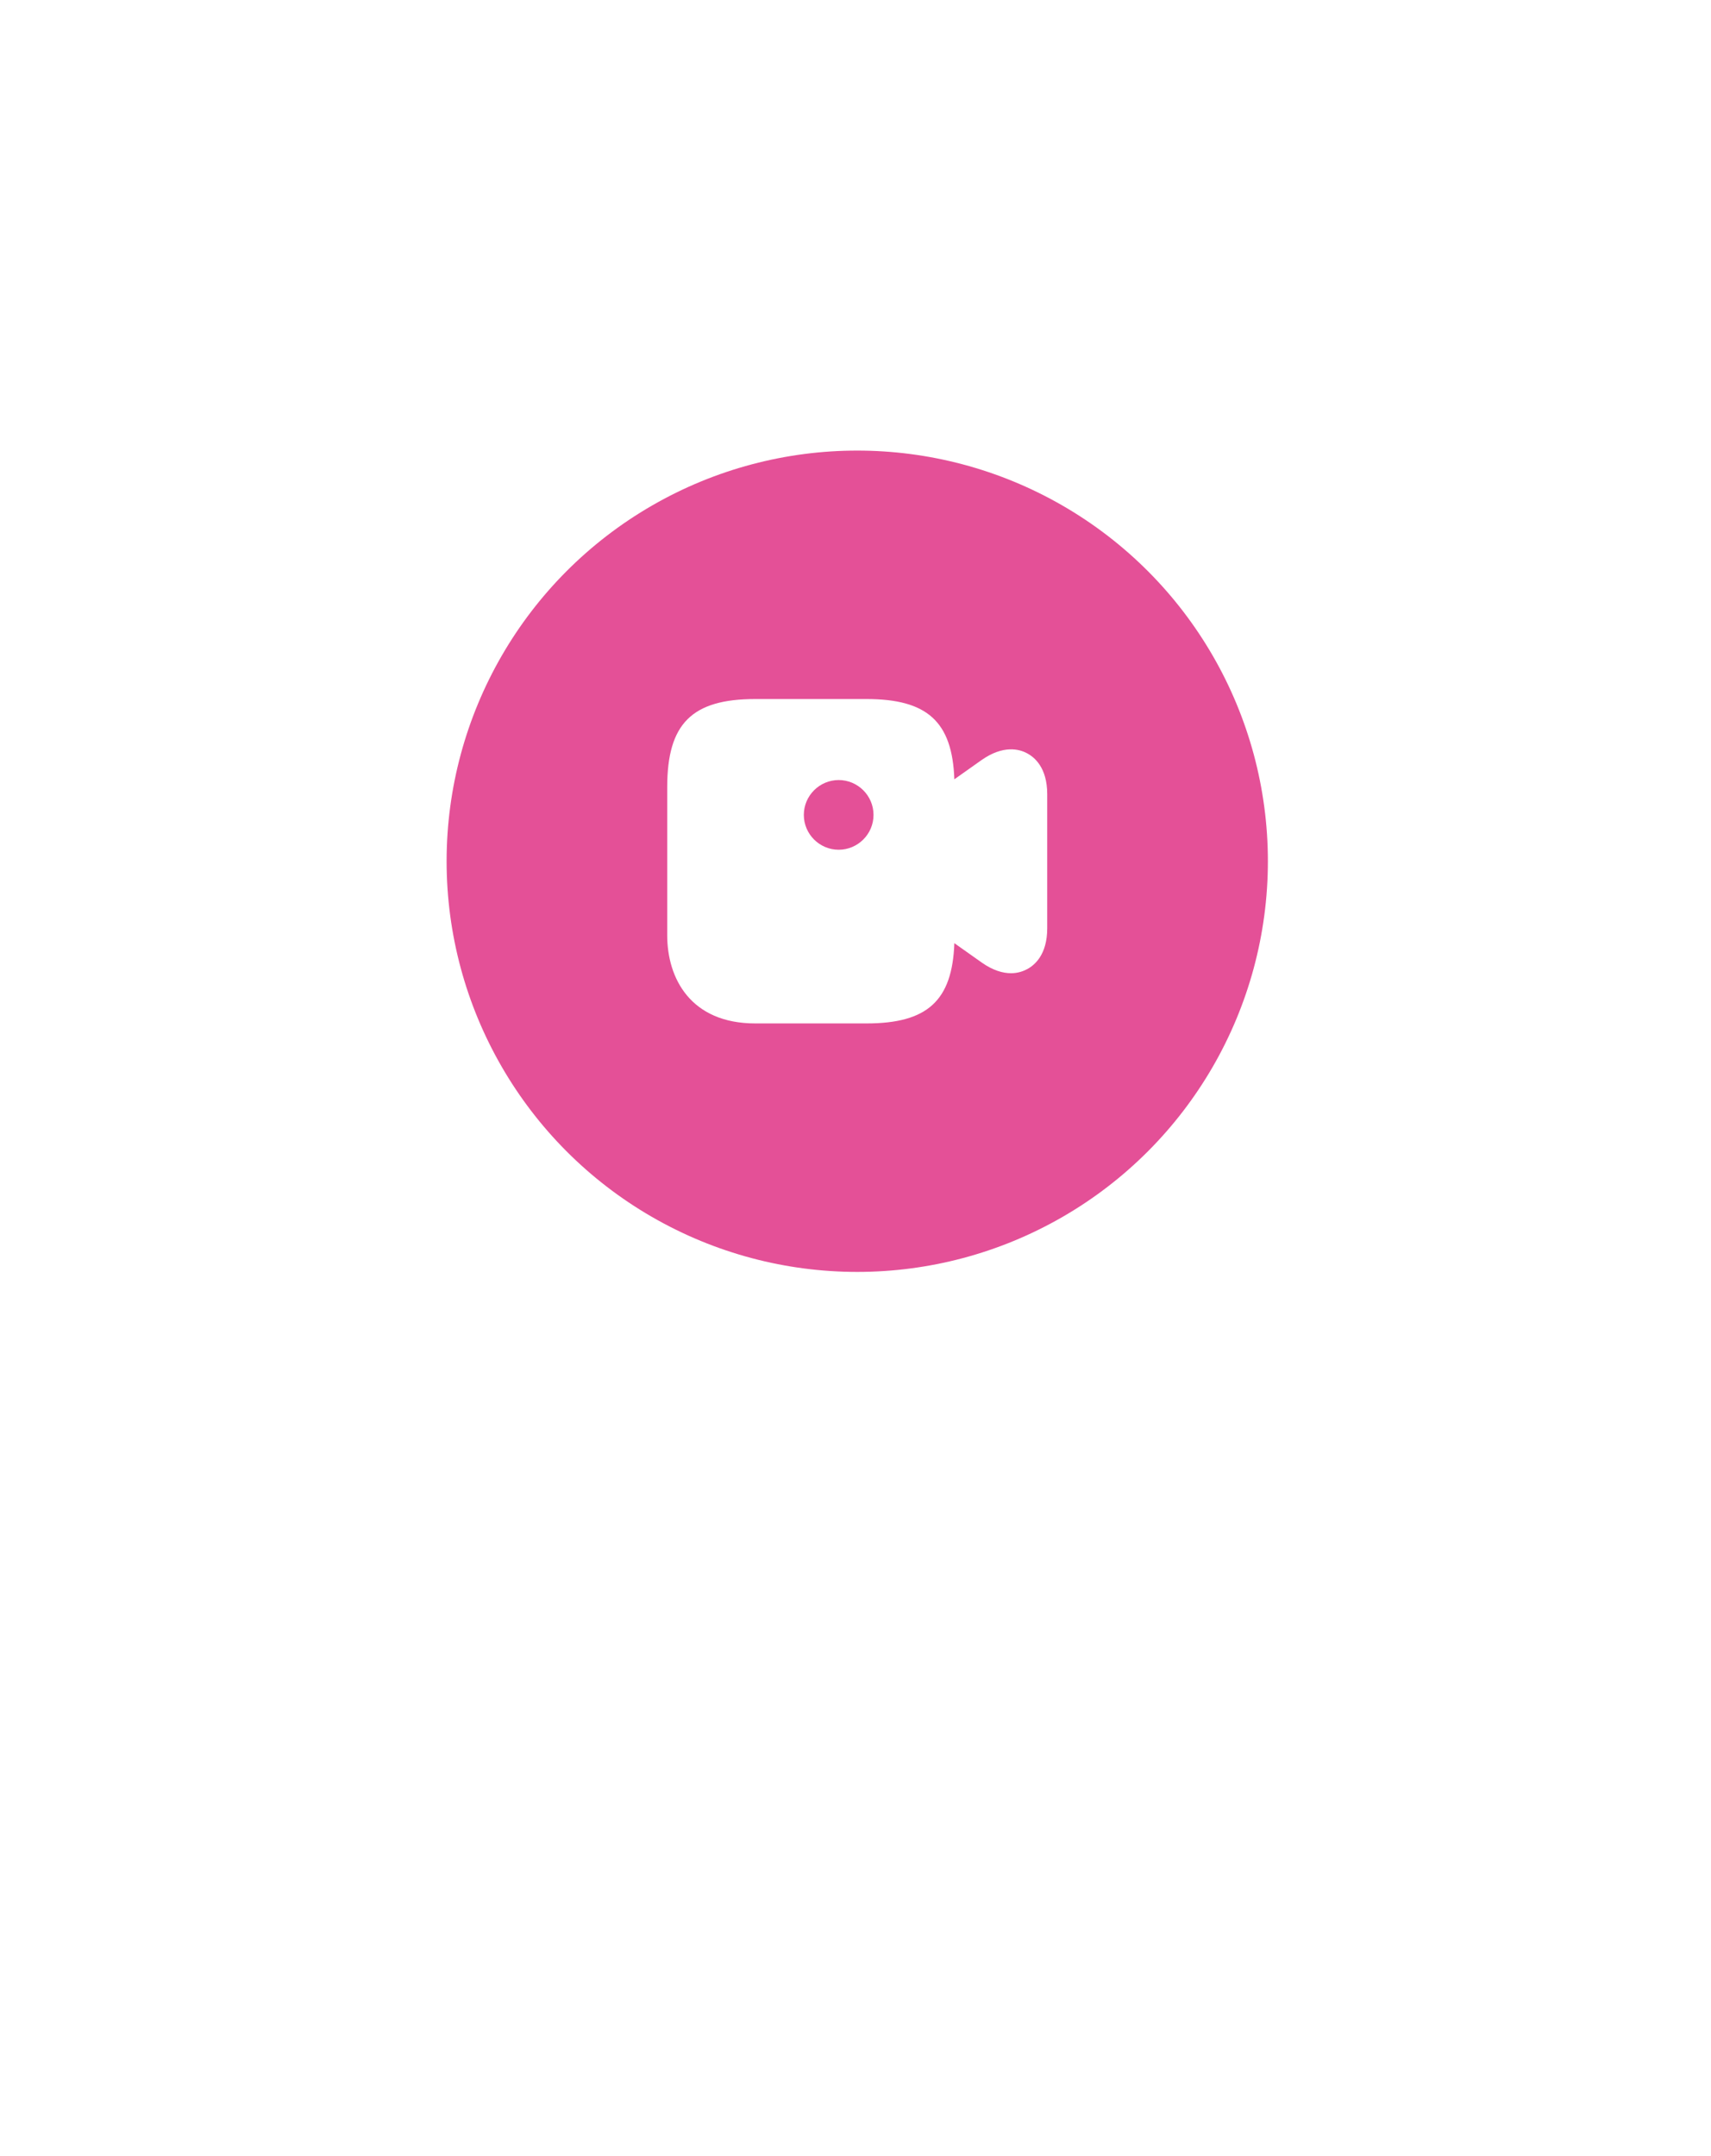 <?xml version="1.0" encoding="UTF-8"?> <svg xmlns="http://www.w3.org/2000/svg" viewBox="0 0 100 126" fill="none"><g filter="url(#filter0_d_3980_1944)"><path d="M80 50C80 66.569 66.569 106 50 106C33.431 106 20 66.569 20 50C20 33.431 33.431 20 50 20C66.569 20 80 33.431 80 50Z" fill="white"></path></g><circle cx="50.102" cy="50.333" r="24" fill="#E45097"></circle><path d="M60.013 44.016C59.569 43.778 58.637 43.529 57.37 44.417L55.777 45.544C55.658 42.175 54.195 40.853 50.642 40.853H44.142C40.437 40.853 38.996 42.294 38.996 45.999V54.666C38.996 57.157 40.35 59.811 44.142 59.811H50.642C54.195 59.811 55.658 58.49 55.777 55.12L57.37 56.247C58.041 56.724 58.626 56.876 59.092 56.876C59.493 56.876 59.807 56.756 60.013 56.648C60.457 56.42 61.205 55.803 61.205 54.254V46.41C61.205 44.861 60.457 44.244 60.013 44.016ZM49.017 49.66C47.901 49.66 46.98 48.751 46.98 47.624C46.98 46.497 47.901 45.587 49.017 45.587C50.133 45.587 51.053 46.497 51.053 47.624C51.053 48.751 50.133 49.66 49.017 49.66Z" fill="white"></path><defs><filter id="filter0_d_3980_1944" x="0" y="0" width="100" height="126" filterUnits="userSpaceOnUse" color-interpolation-filters="sRGB"><feFlood flood-opacity="0" result="BackgroundImageFix"></feFlood><feColorMatrix in="SourceAlpha" type="matrix" values="0 0 0 0 0 0 0 0 0 0 0 0 0 0 0 0 0 0 127 0" result="hardAlpha"></feColorMatrix><feOffset></feOffset><feGaussianBlur stdDeviation="10"></feGaussianBlur><feComposite in2="hardAlpha" operator="out"></feComposite><feColorMatrix type="matrix" values="0 0 0 0 0 0 0 0 0 0 0 0 0 0 0 0 0 0 0.25 0"></feColorMatrix><feBlend mode="normal" in2="BackgroundImageFix" result="effect1_dropShadow_3980_1944"></feBlend><feBlend mode="normal" in="SourceGraphic" in2="effect1_dropShadow_3980_1944" result="shape"></feBlend></filter></defs></svg> 